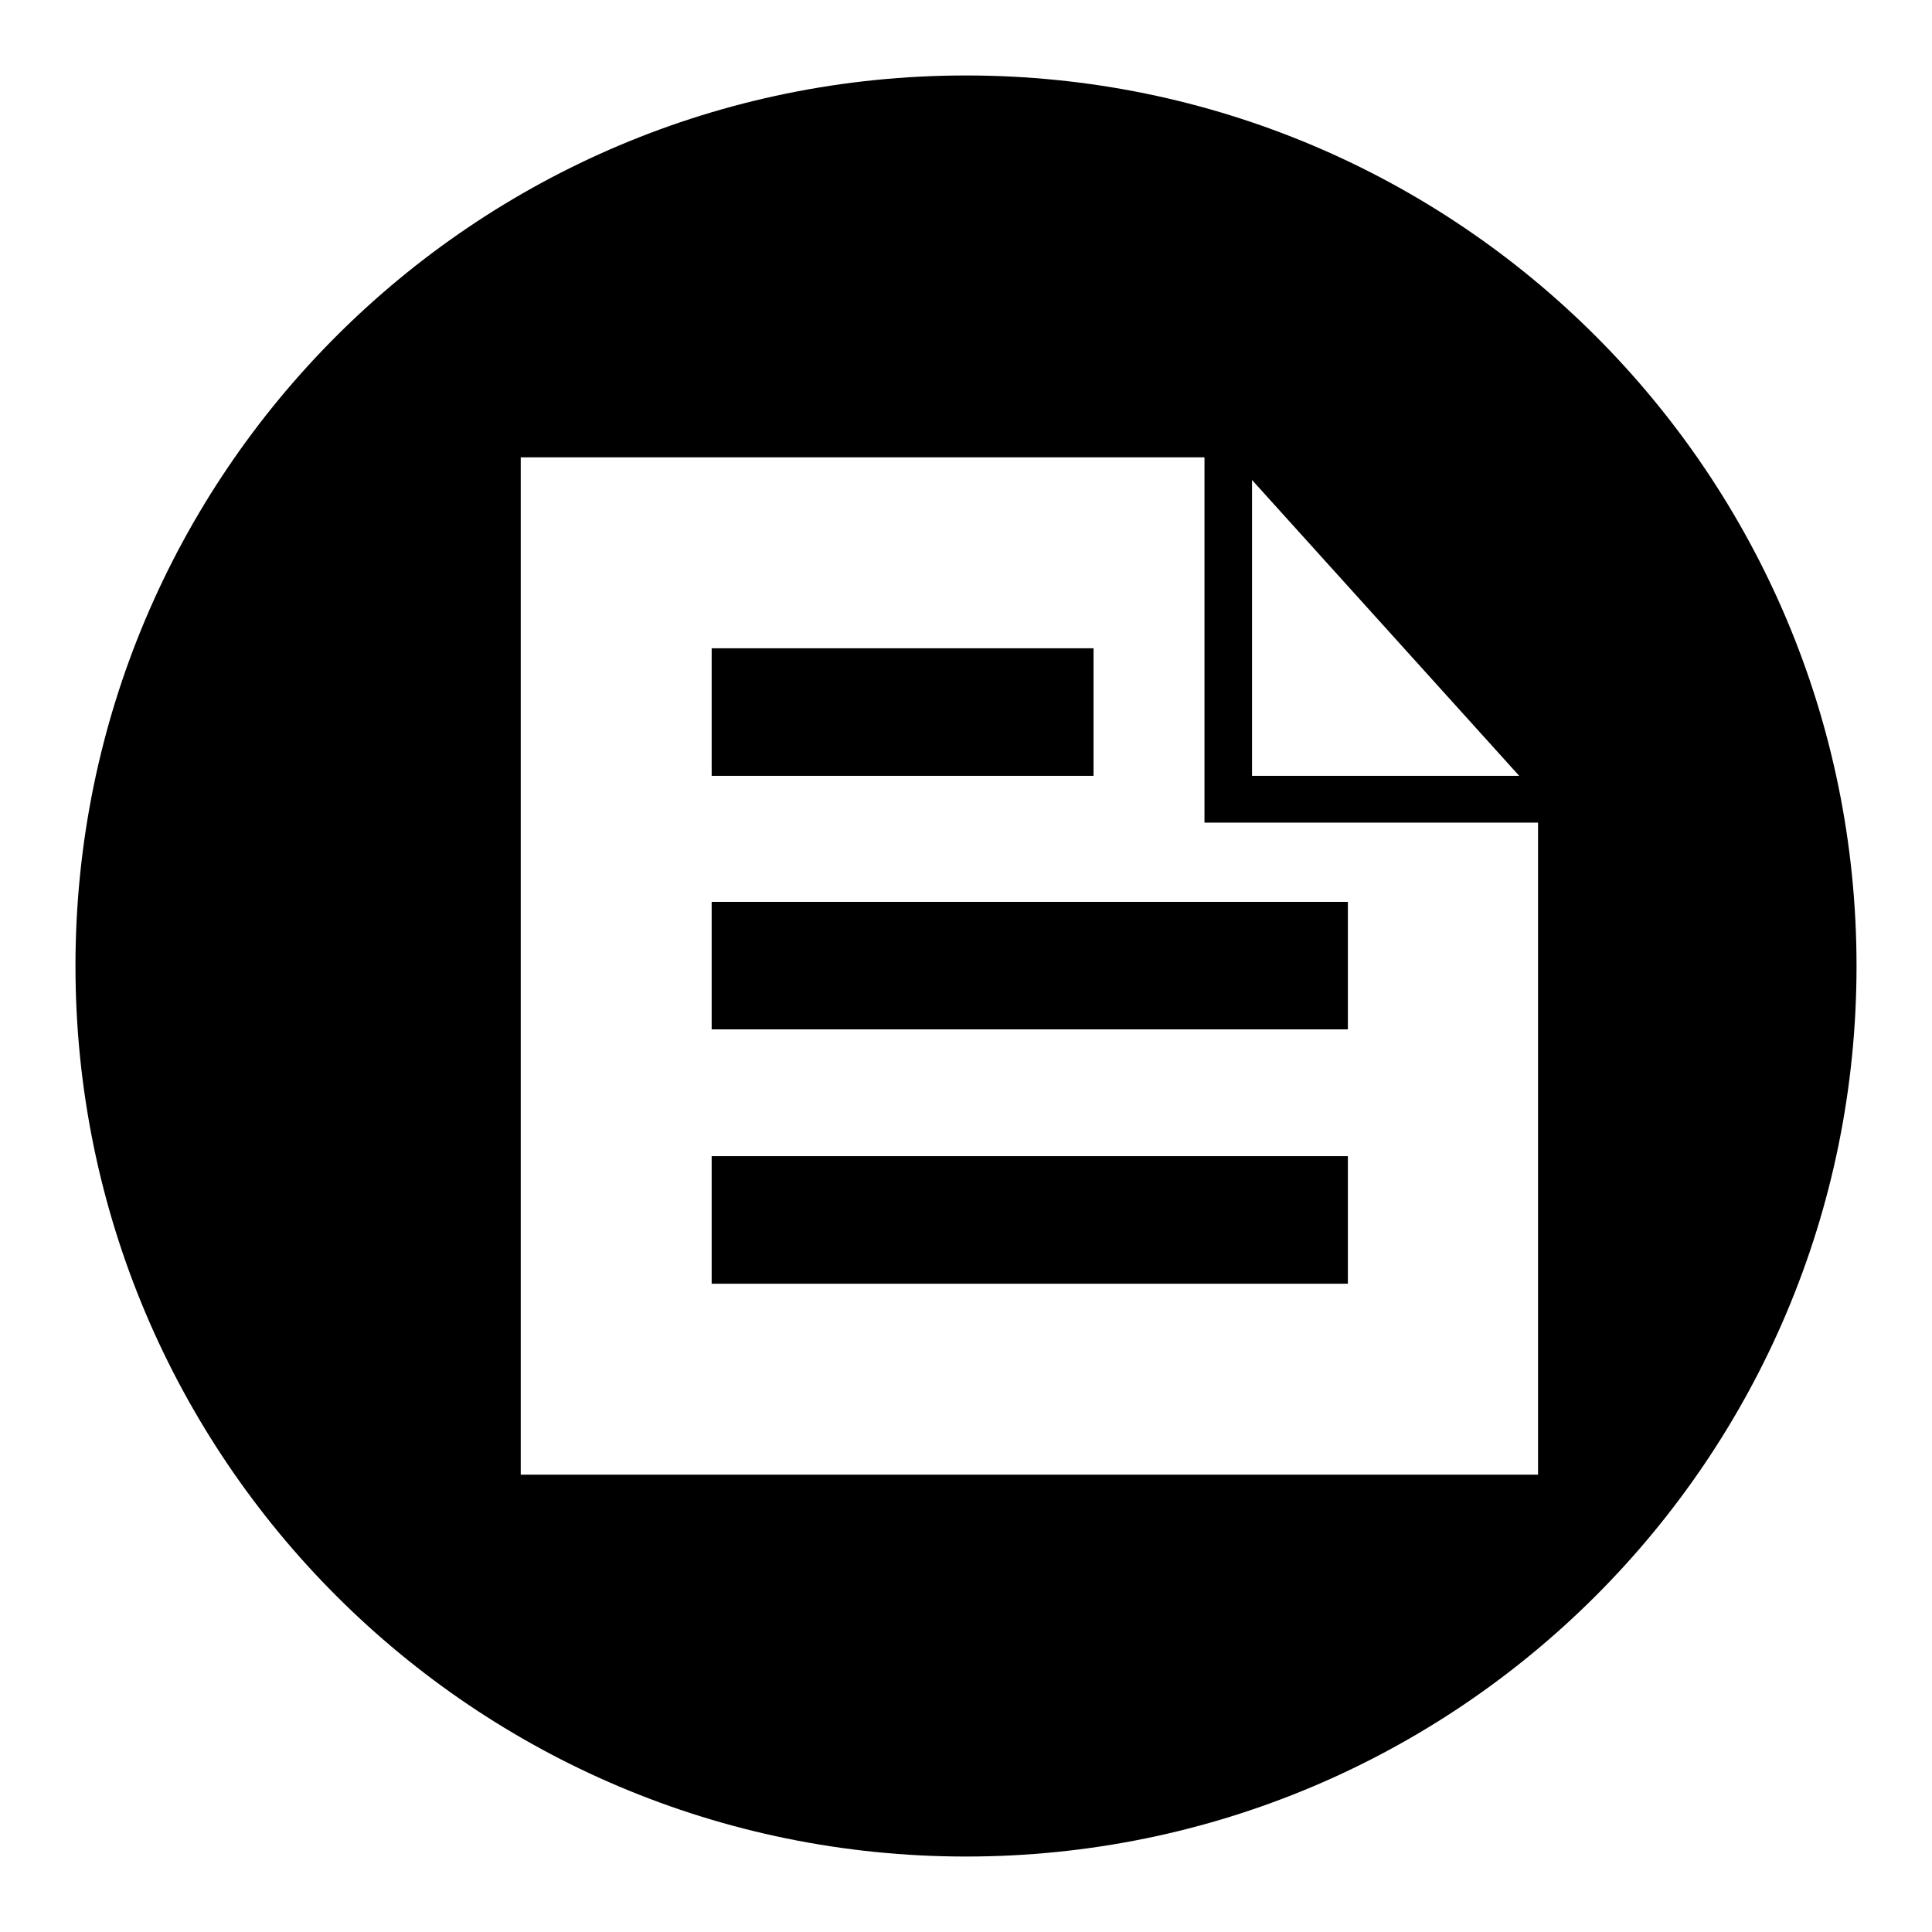 <?xml version="1.0" encoding="utf-8"?>
<!-- Svg Vector Icons : http://www.onlinewebfonts.com/icon -->
<!DOCTYPE svg PUBLIC "-//W3C//DTD SVG 1.1//EN" "http://www.w3.org/Graphics/SVG/1.1/DTD/svg11.dtd">
<svg version="1.1" xmlns="http://www.w3.org/2000/svg" xmlns:xlink="http://www.w3.org/1999/xlink" x="0px" y="0px" viewBox="0 0 256 256" enable-background="new 0 0 256 256" xml:space="preserve">
<g><g><path fill="#000000" d="M94.3,170.1h84.3v-16.9H94.3V170.1z M128,10C62.8,10,10,62.8,10,128c0,65.2,52.8,118,118,118c65.2,0,118-52.8,118-118C246,62.8,193.2,10,128,10z M165.9,63.6l35.4,39.2h-35.4V63.6z M203.9,195.4H69V60.6h90.6V109h44.2V195.4z M94.3,136.4h84.3v-16.9H94.3V136.4z M144.9,85.9H94.3v16.9h50.6V85.9z"/></g></g>
</svg>